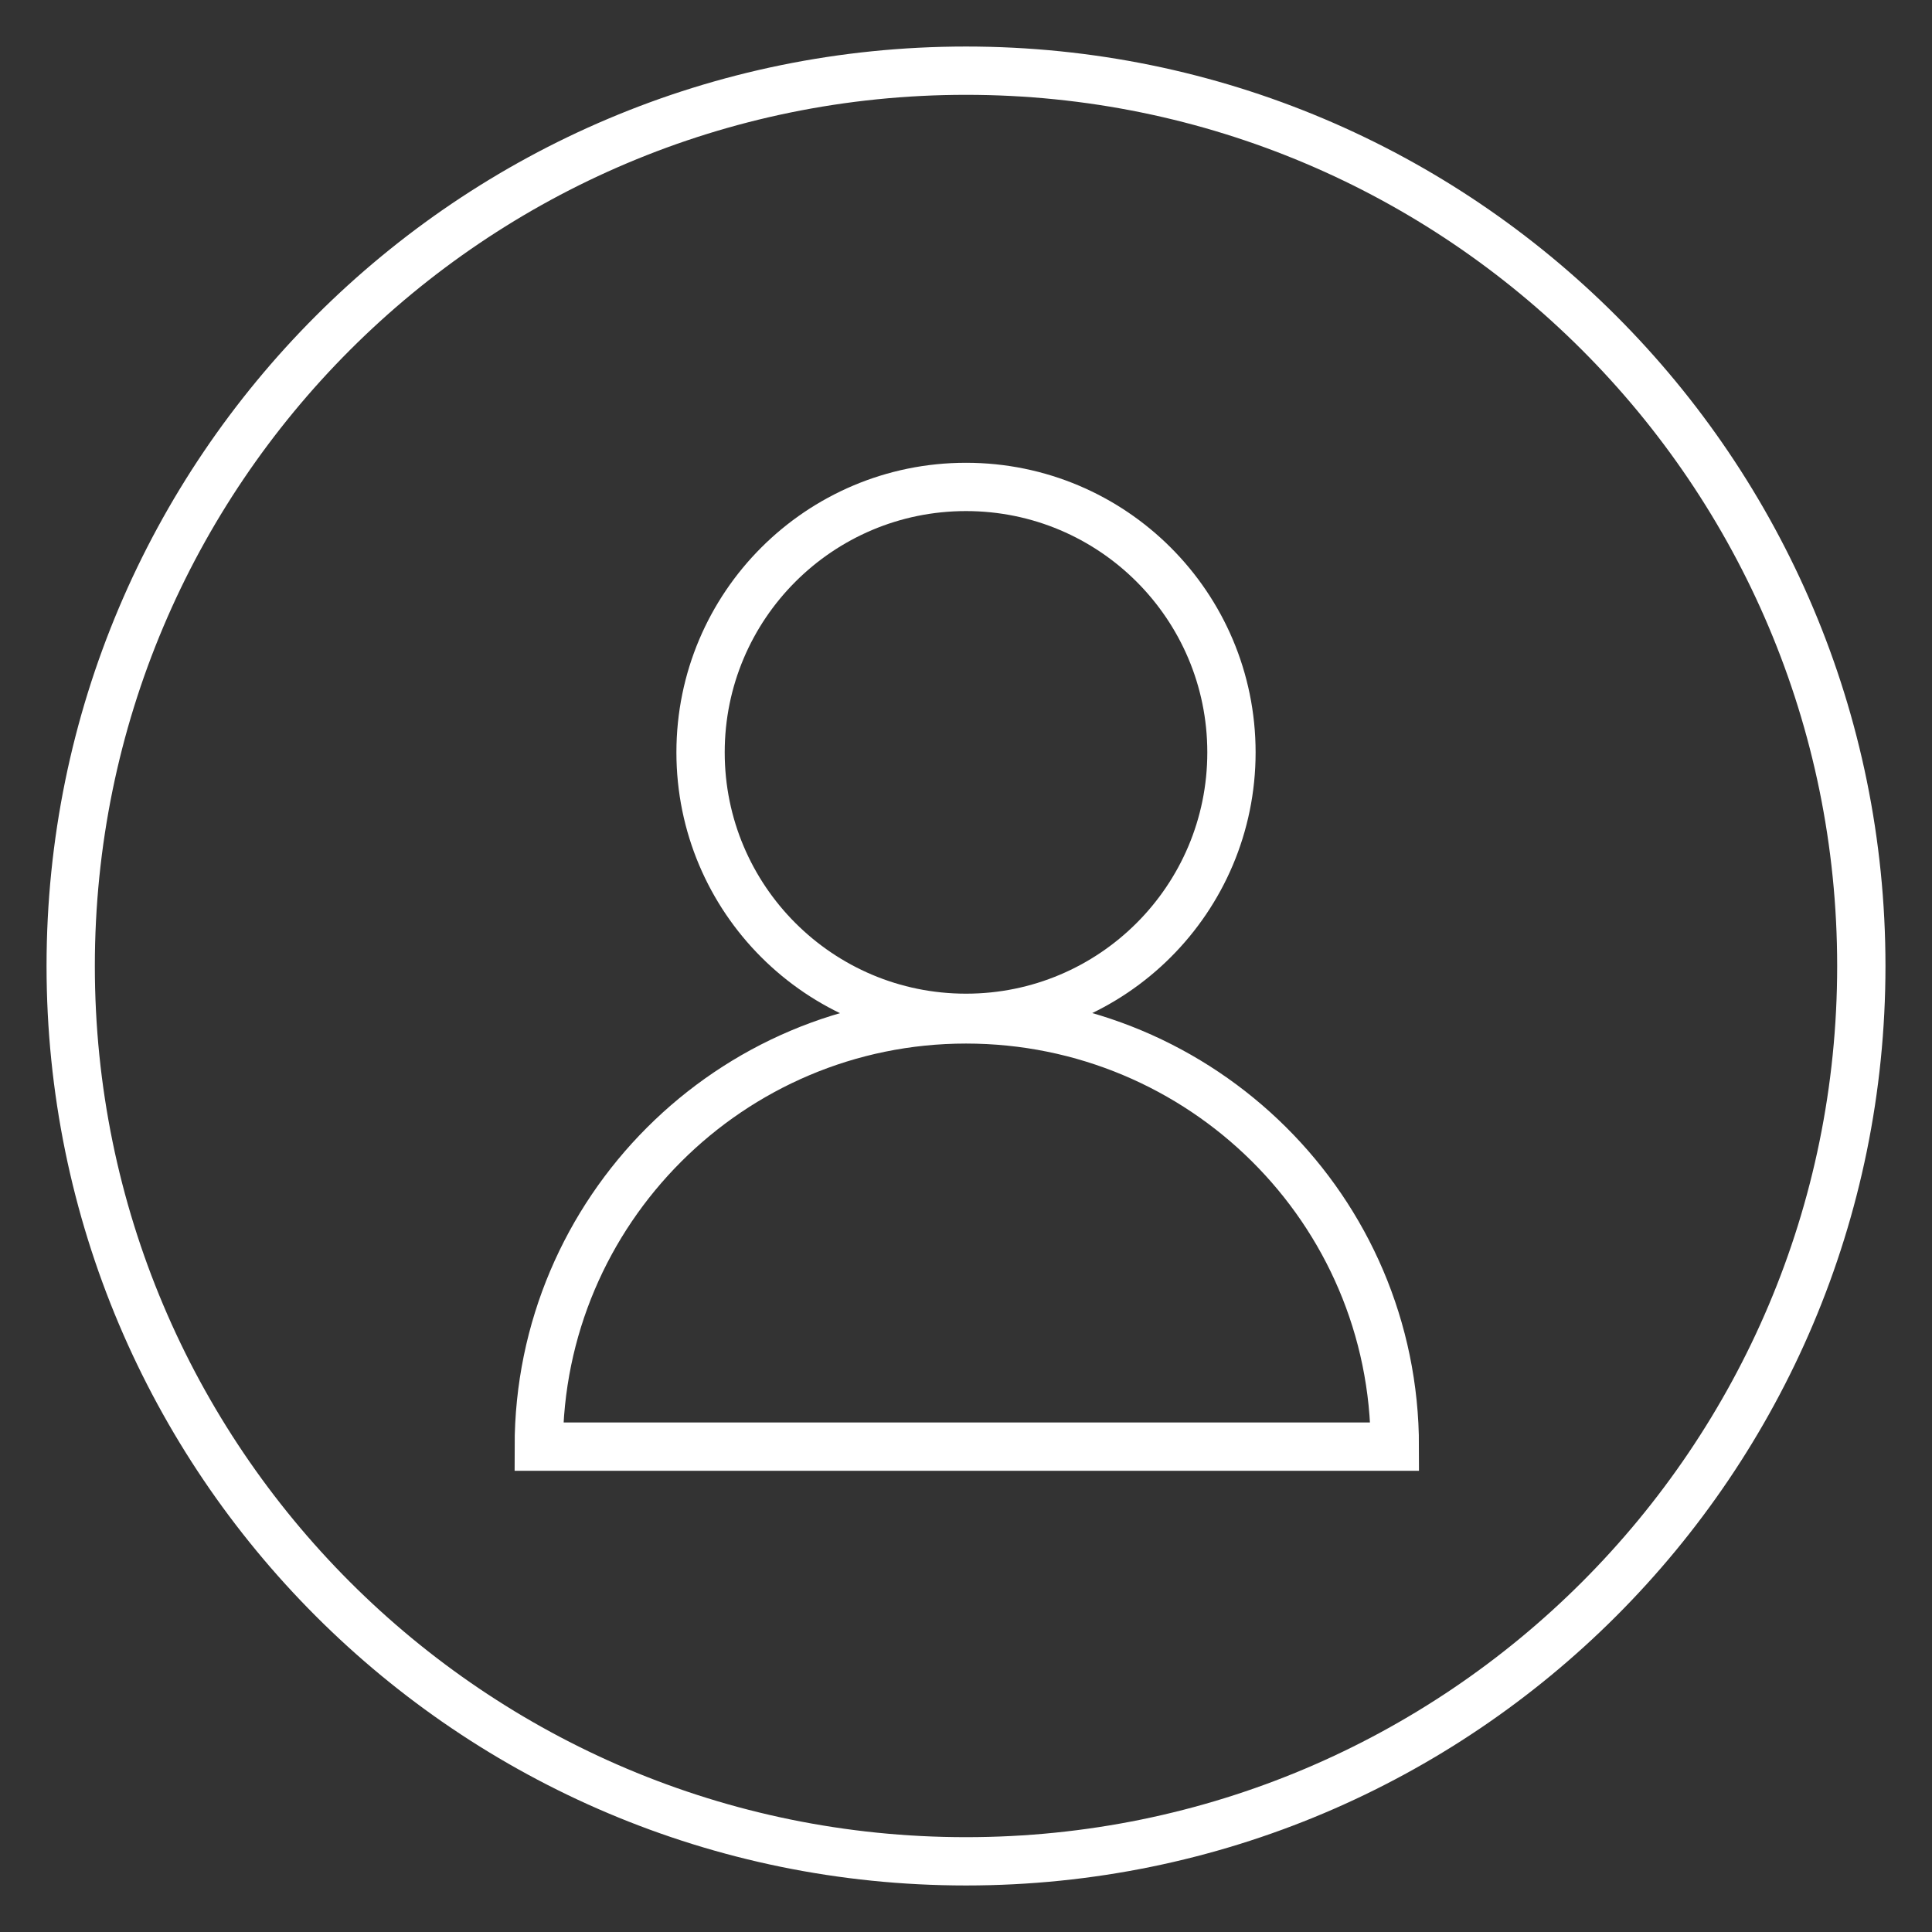 <svg width="120" height="120" viewBox="0 0 120 120" fill="none" xmlns="http://www.w3.org/2000/svg">
<rect x="0" y="0" width="120" height="120" fill="#333333" stroke="none"/>
<path d="M60.001 63.219C69.106 63.219 76.488 55.838 76.488 46.732C76.488 37.626 69.106 30.244 60.001 30.244C50.895 30.244 43.513 37.626 43.513 46.732C43.513 55.838 50.895 63.219 60.001 63.219Z" stroke="white" stroke-width="3" stroke-miterlimit="10" stroke-linecap="round"/>
<path d="M33.464 89.853C33.464 75.219 45.366 63.317 60.001 63.317C74.635 63.317 86.635 75.122 86.635 89.853H33.464Z" stroke="white" stroke-width="3" stroke-miterlimit="10" stroke-linecap="round"/>
<path d="M60 115.61C90.713 115.61 115.61 90.712 115.61 60C115.61 29.288 90.713 4.39 60 4.39C29.288 4.39 4.391 29.288 4.391 60C4.391 90.712 29.288 115.61 60 115.61Z" stroke="white" stroke-width="3" stroke-miterlimit="10" stroke-linecap="round"/>
</svg>
